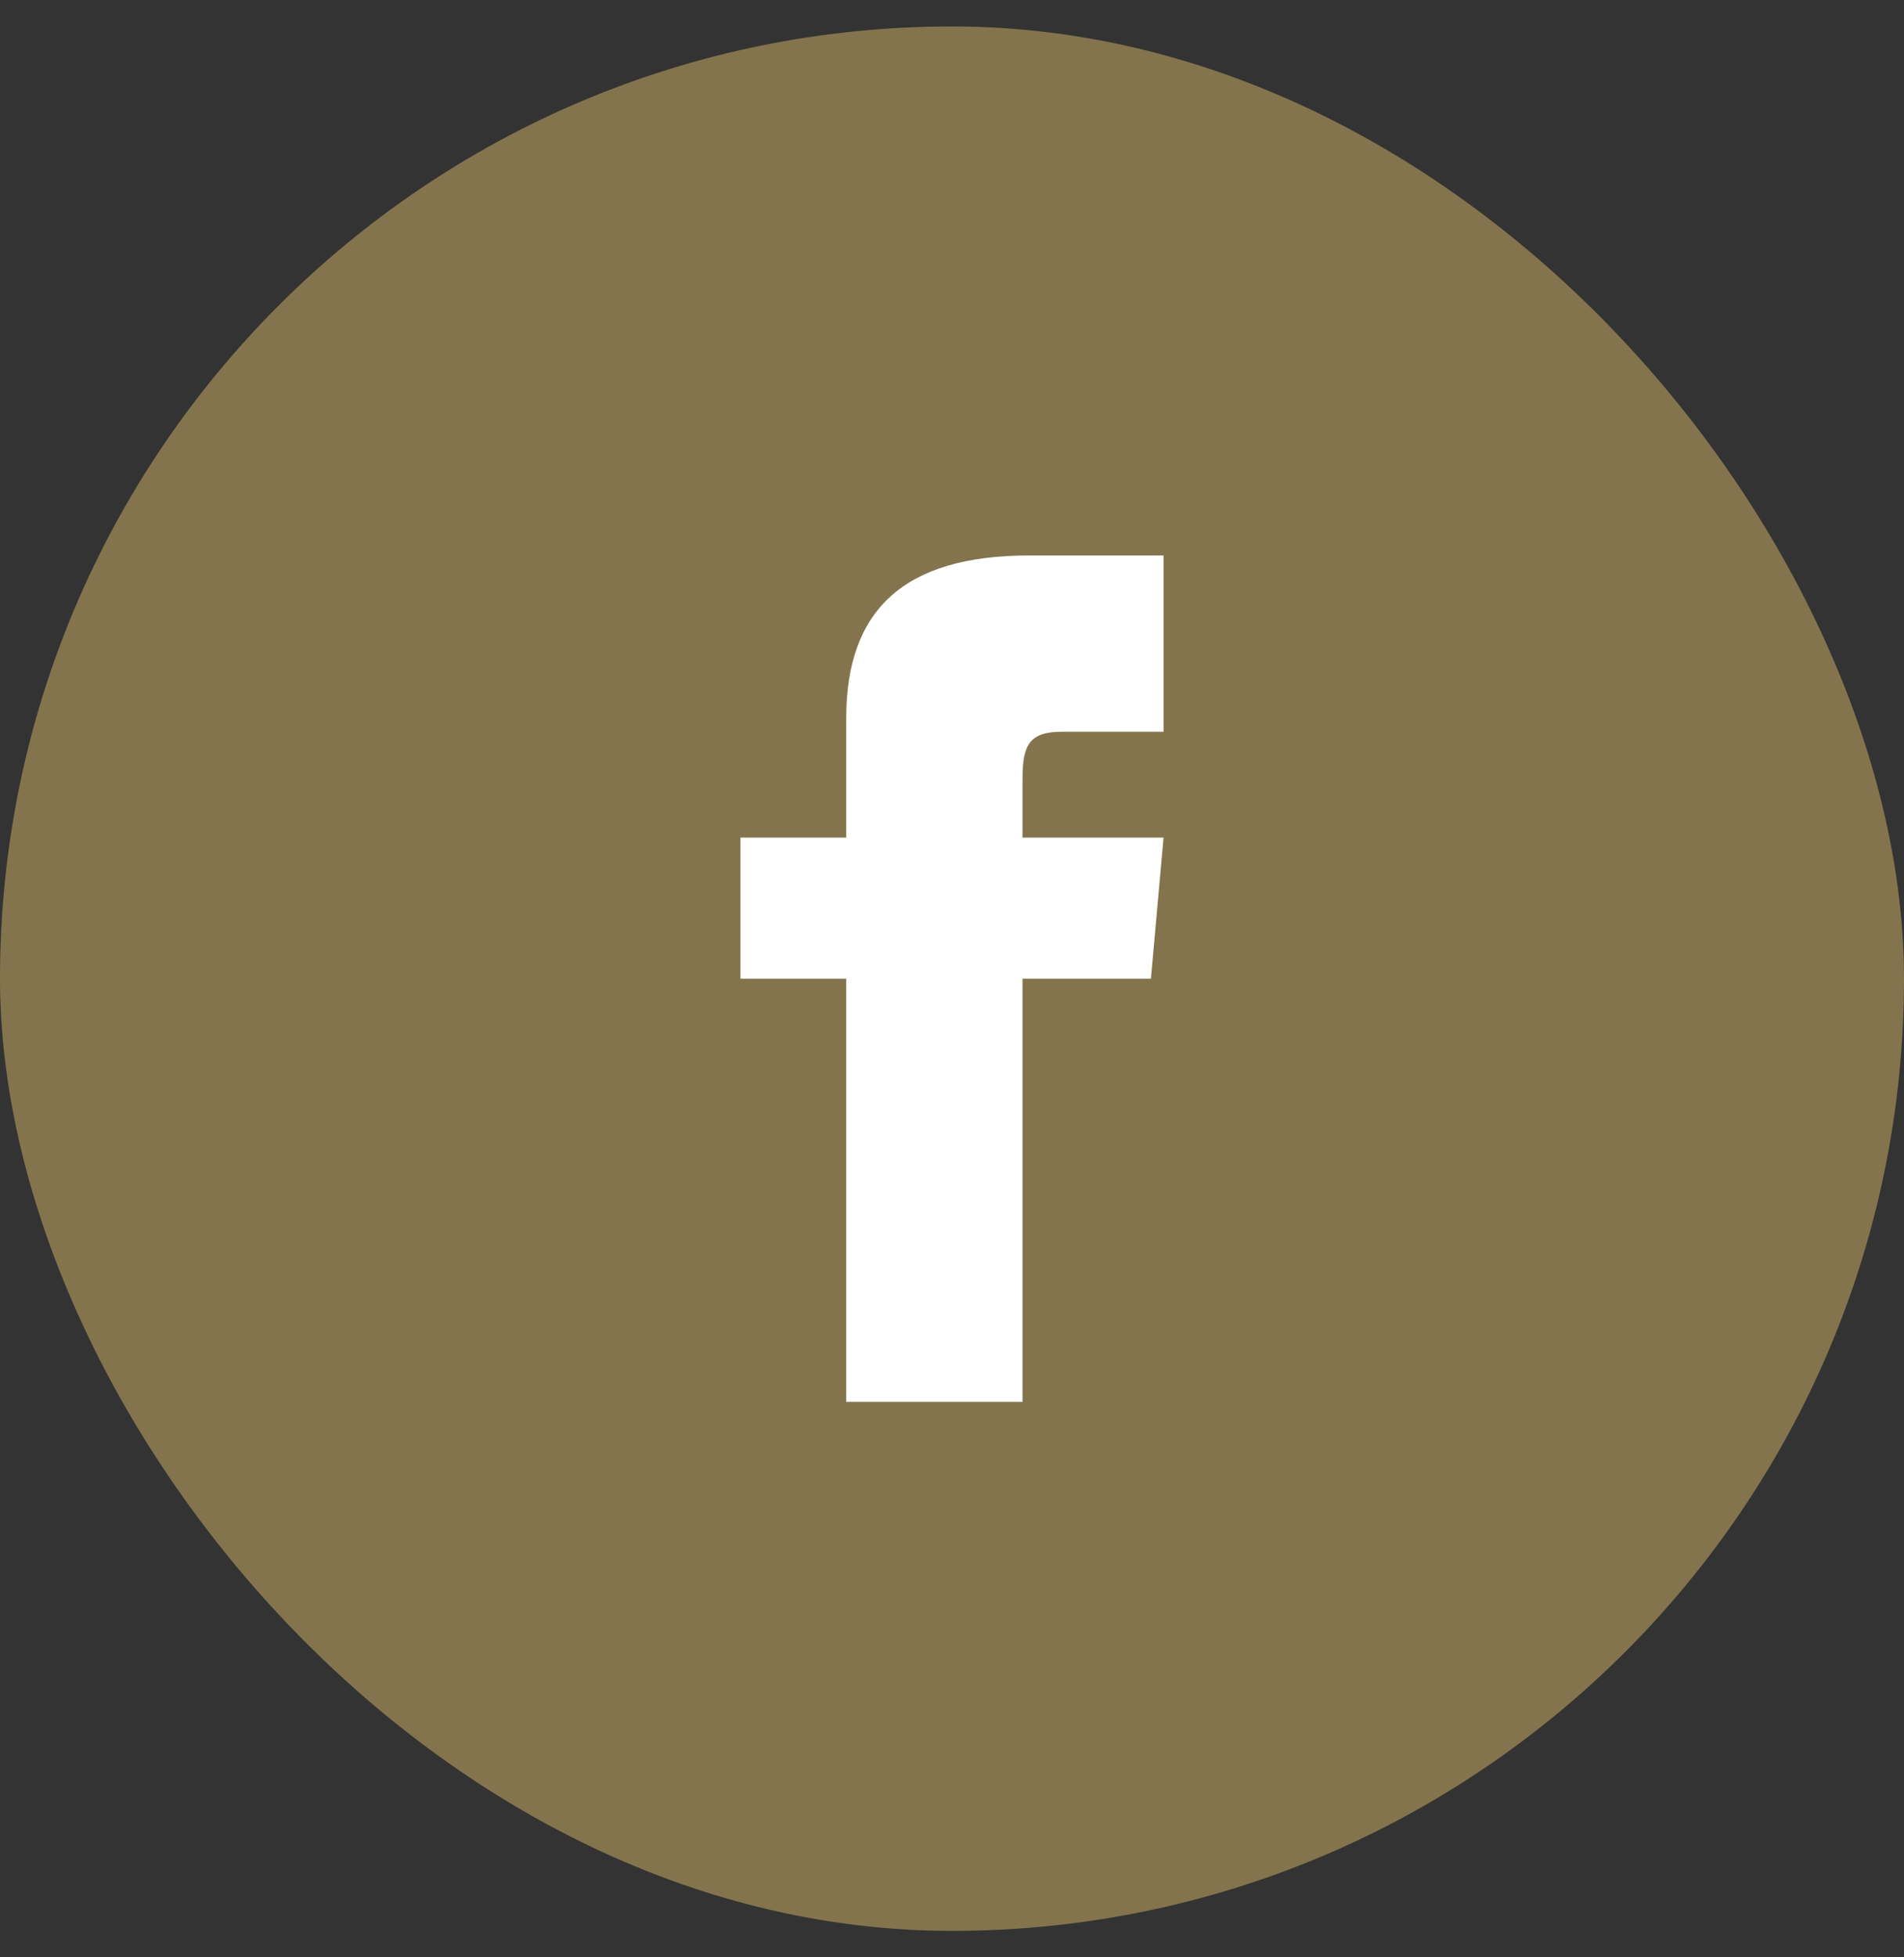 <svg width="36" height="37" viewBox="0 0 36 37" fill="none" xmlns="http://www.w3.org/2000/svg">
	<rect x="0" y="0" width="36" height="37" fill="#333333" stroke="none"/>
	<rect y="0.5" width="36" height="36" rx="18" fill="#84744D"/>
	<g clip-path="url(#clip0_1867:1279)">
		<path d="M16 15.833H14V18.5H16V26.5H19.333V18.5H21.761L22 15.833H19.333V14.722C19.333 14.085 19.461 13.833 20.077 13.833H22V10.5H19.461C17.064 10.5 16 11.555 16 13.577V15.833Z" fill="white"/>
	</g>
	<defs>
		<clipPath id="clip0_1867:1279">
			<rect width="16" height="16" fill="white" transform="translate(10 10.5)"/>
		</clipPath>
	</defs>
</svg>
